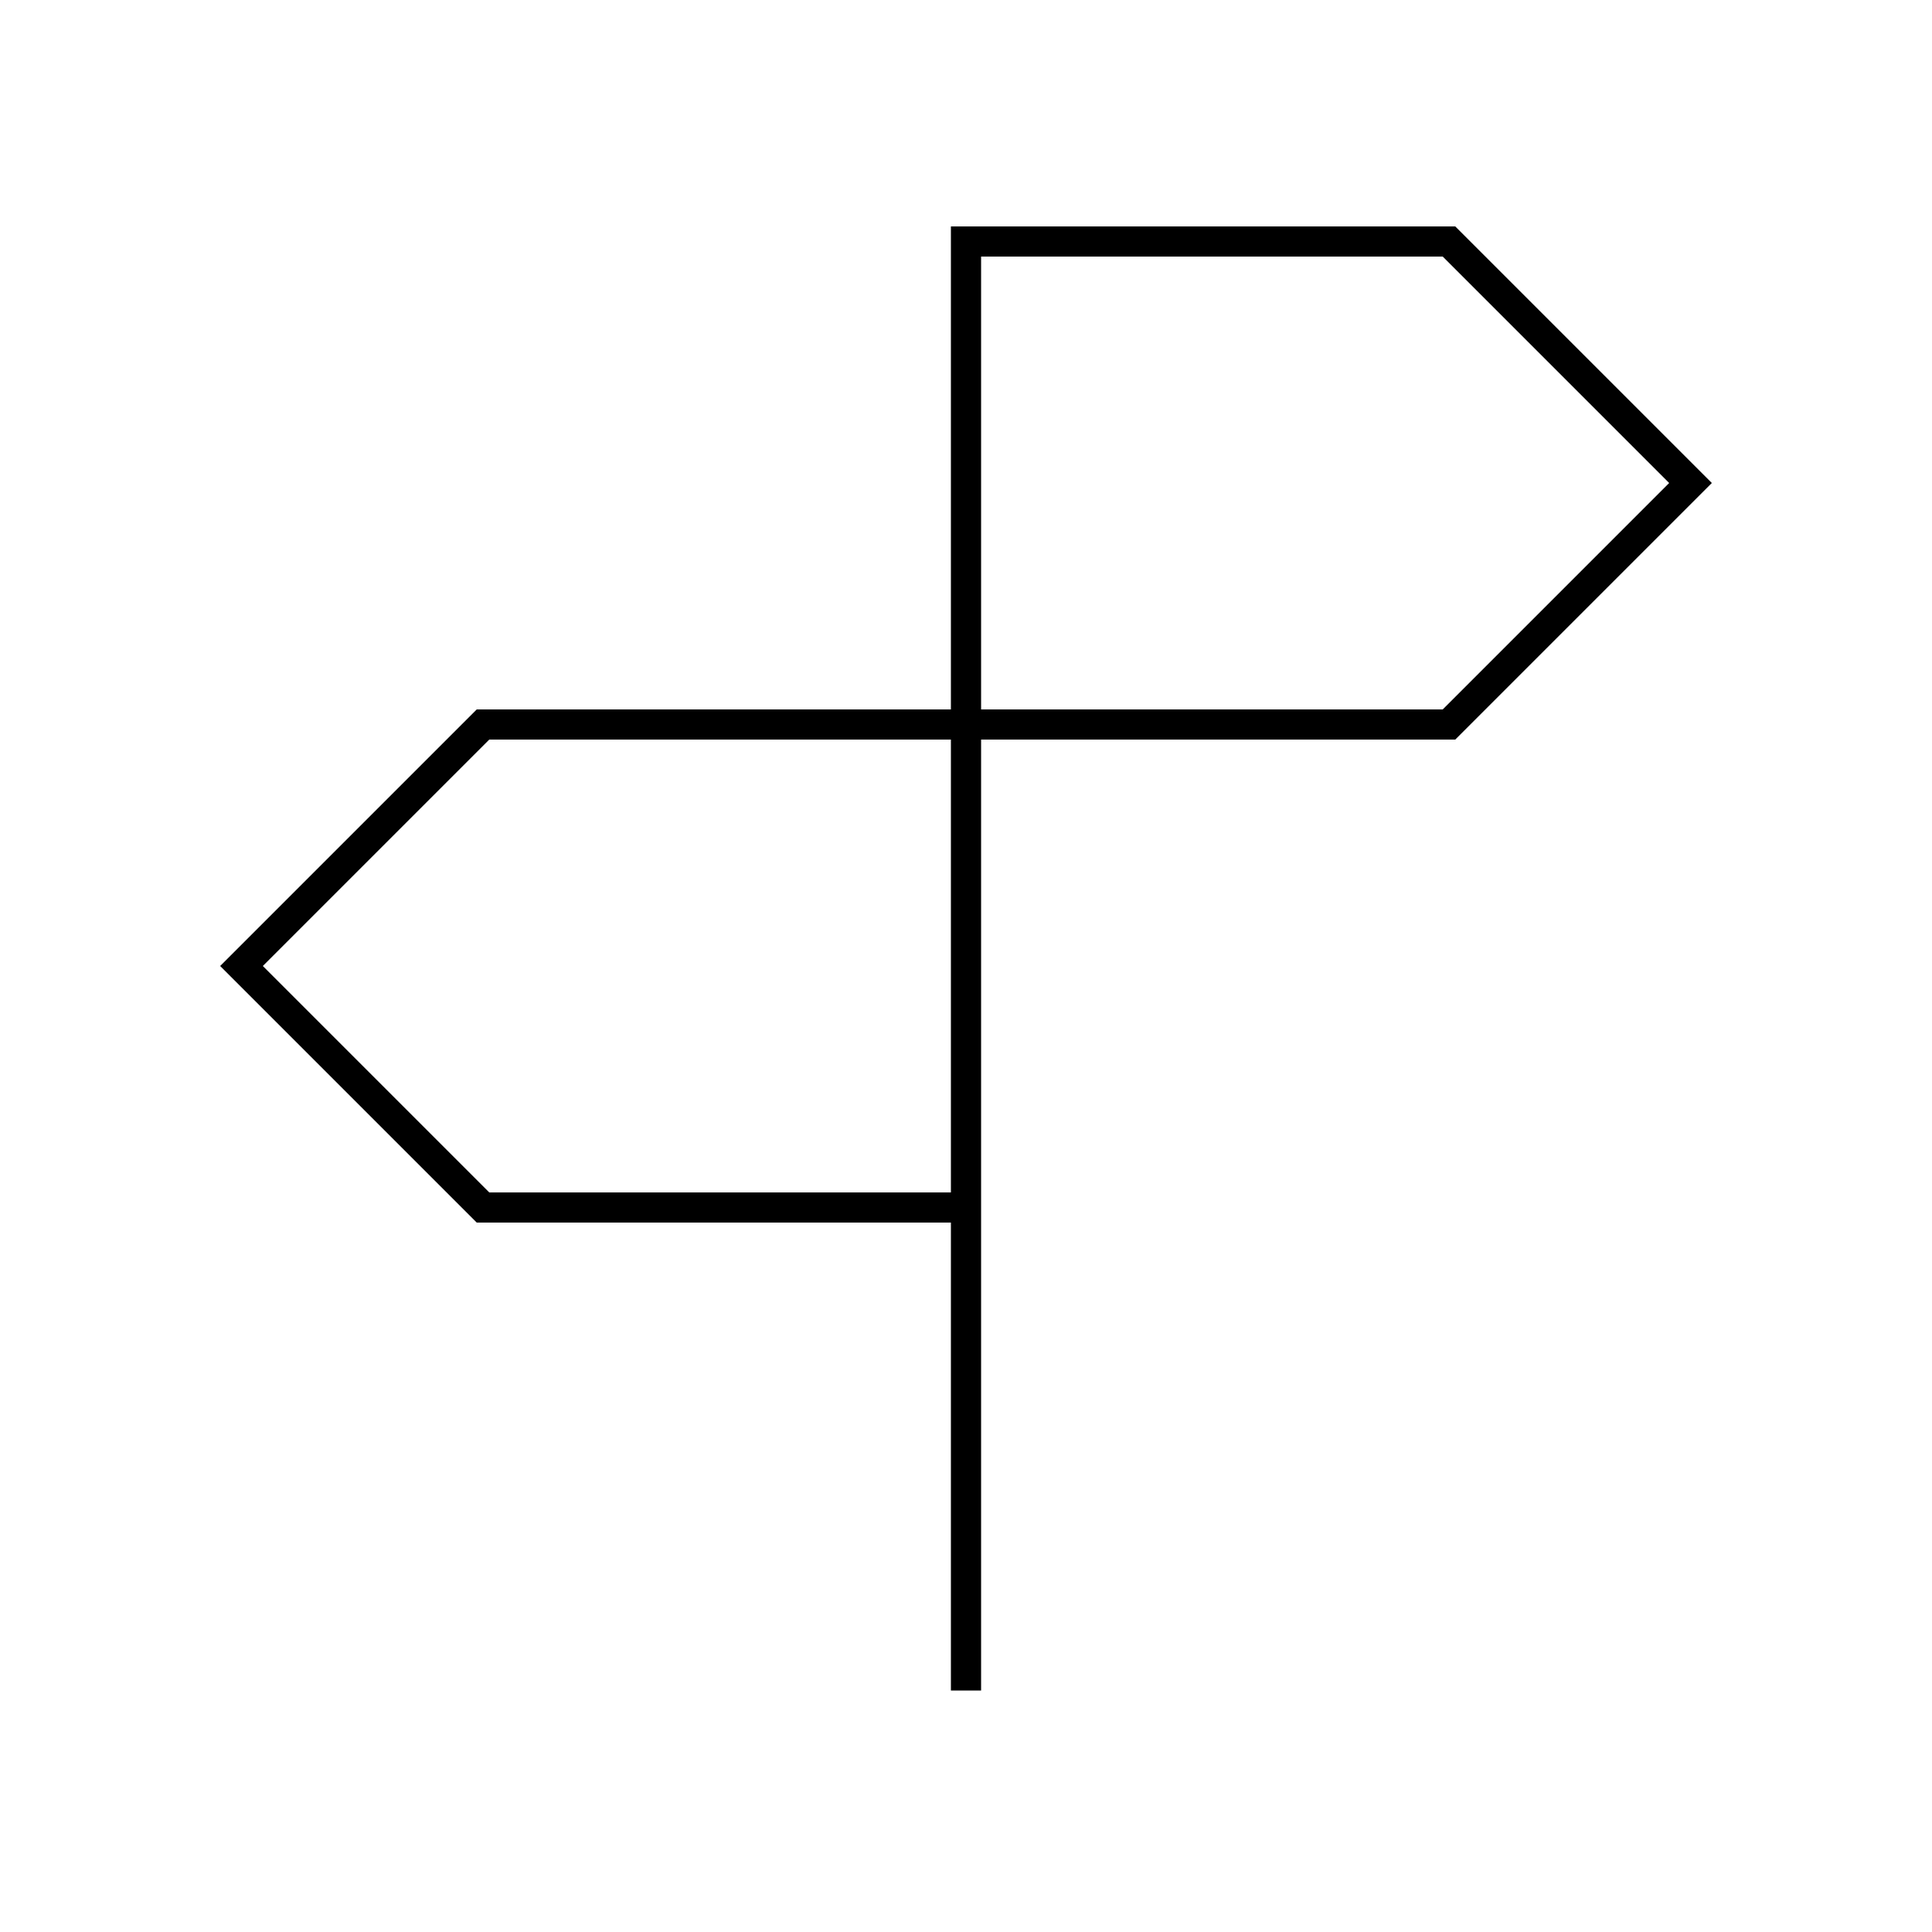 <?xml version="1.0" encoding="utf-8"?><!-- Скачано с сайта svg4.ru / Downloaded from svg4.ru -->
<svg width="800px" height="800px" viewBox="0 0 64 64" xmlns="http://www.w3.org/2000/svg" fill="none" stroke="#000000"><polyline points="32 40 16 40 8 32 16 24 32 24"/><polyline points="32 56 32 8 48 8 56 16 48 24 32 24"/></svg>